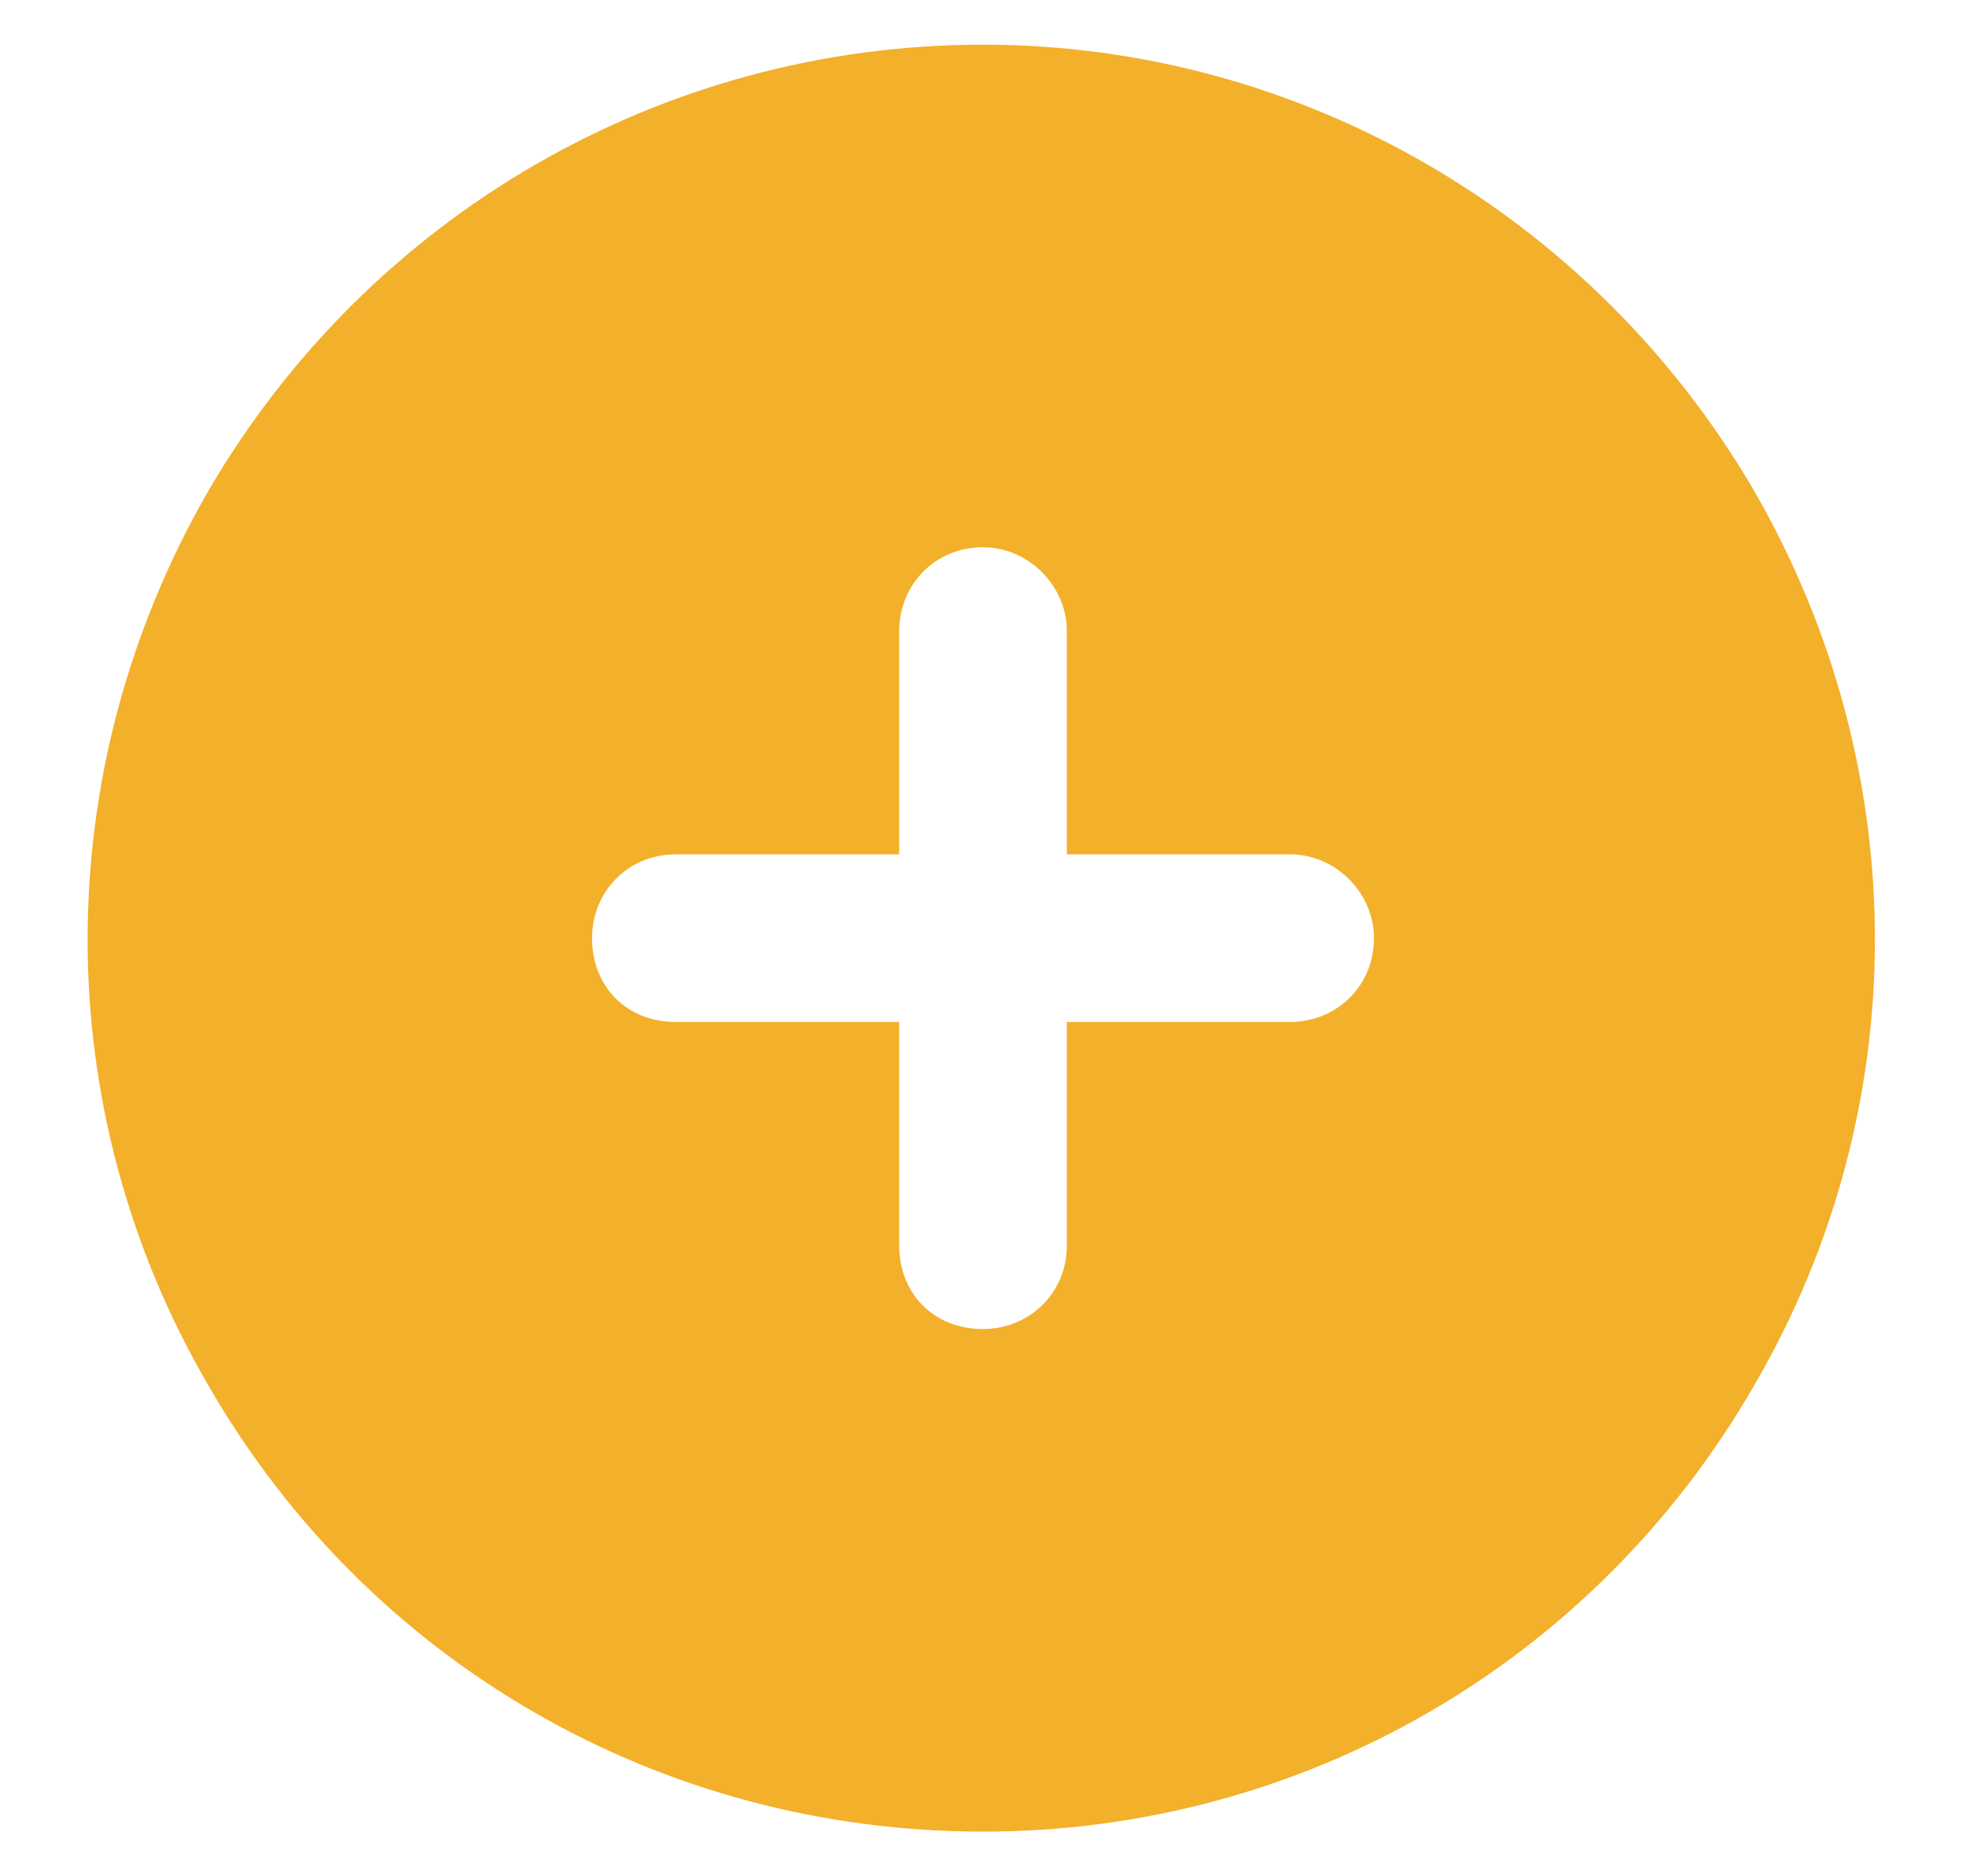 <svg width="22" height="21" viewBox="0 0 22 21" fill="none" xmlns="http://www.w3.org/2000/svg">
<path d="M11 20.5C7.406 20.5 4.125 18.625 2.328 15.5C0.531 12.414 0.531 8.625 2.328 5.5C4.125 2.414 7.406 0.5 11 0.5C14.555 0.5 17.836 2.414 19.633 5.5C21.43 8.625 21.43 12.414 19.633 15.5C17.836 18.625 14.555 20.5 11 20.5ZM10.062 13.938C10.062 14.484 10.453 14.875 11 14.875C11.508 14.875 11.938 14.484 11.938 13.938V11.438H14.438C14.945 11.438 15.375 11.047 15.375 10.5C15.375 9.992 14.945 9.562 14.438 9.562H11.938V7.062C11.938 6.555 11.508 6.125 11 6.125C10.453 6.125 10.062 6.555 10.062 7.062V9.562H7.562C7.016 9.562 6.625 9.992 6.625 10.5C6.625 11.047 7.016 11.438 7.562 11.438H10.062V13.938Z" fill="#F3B02B"/>
</svg>
